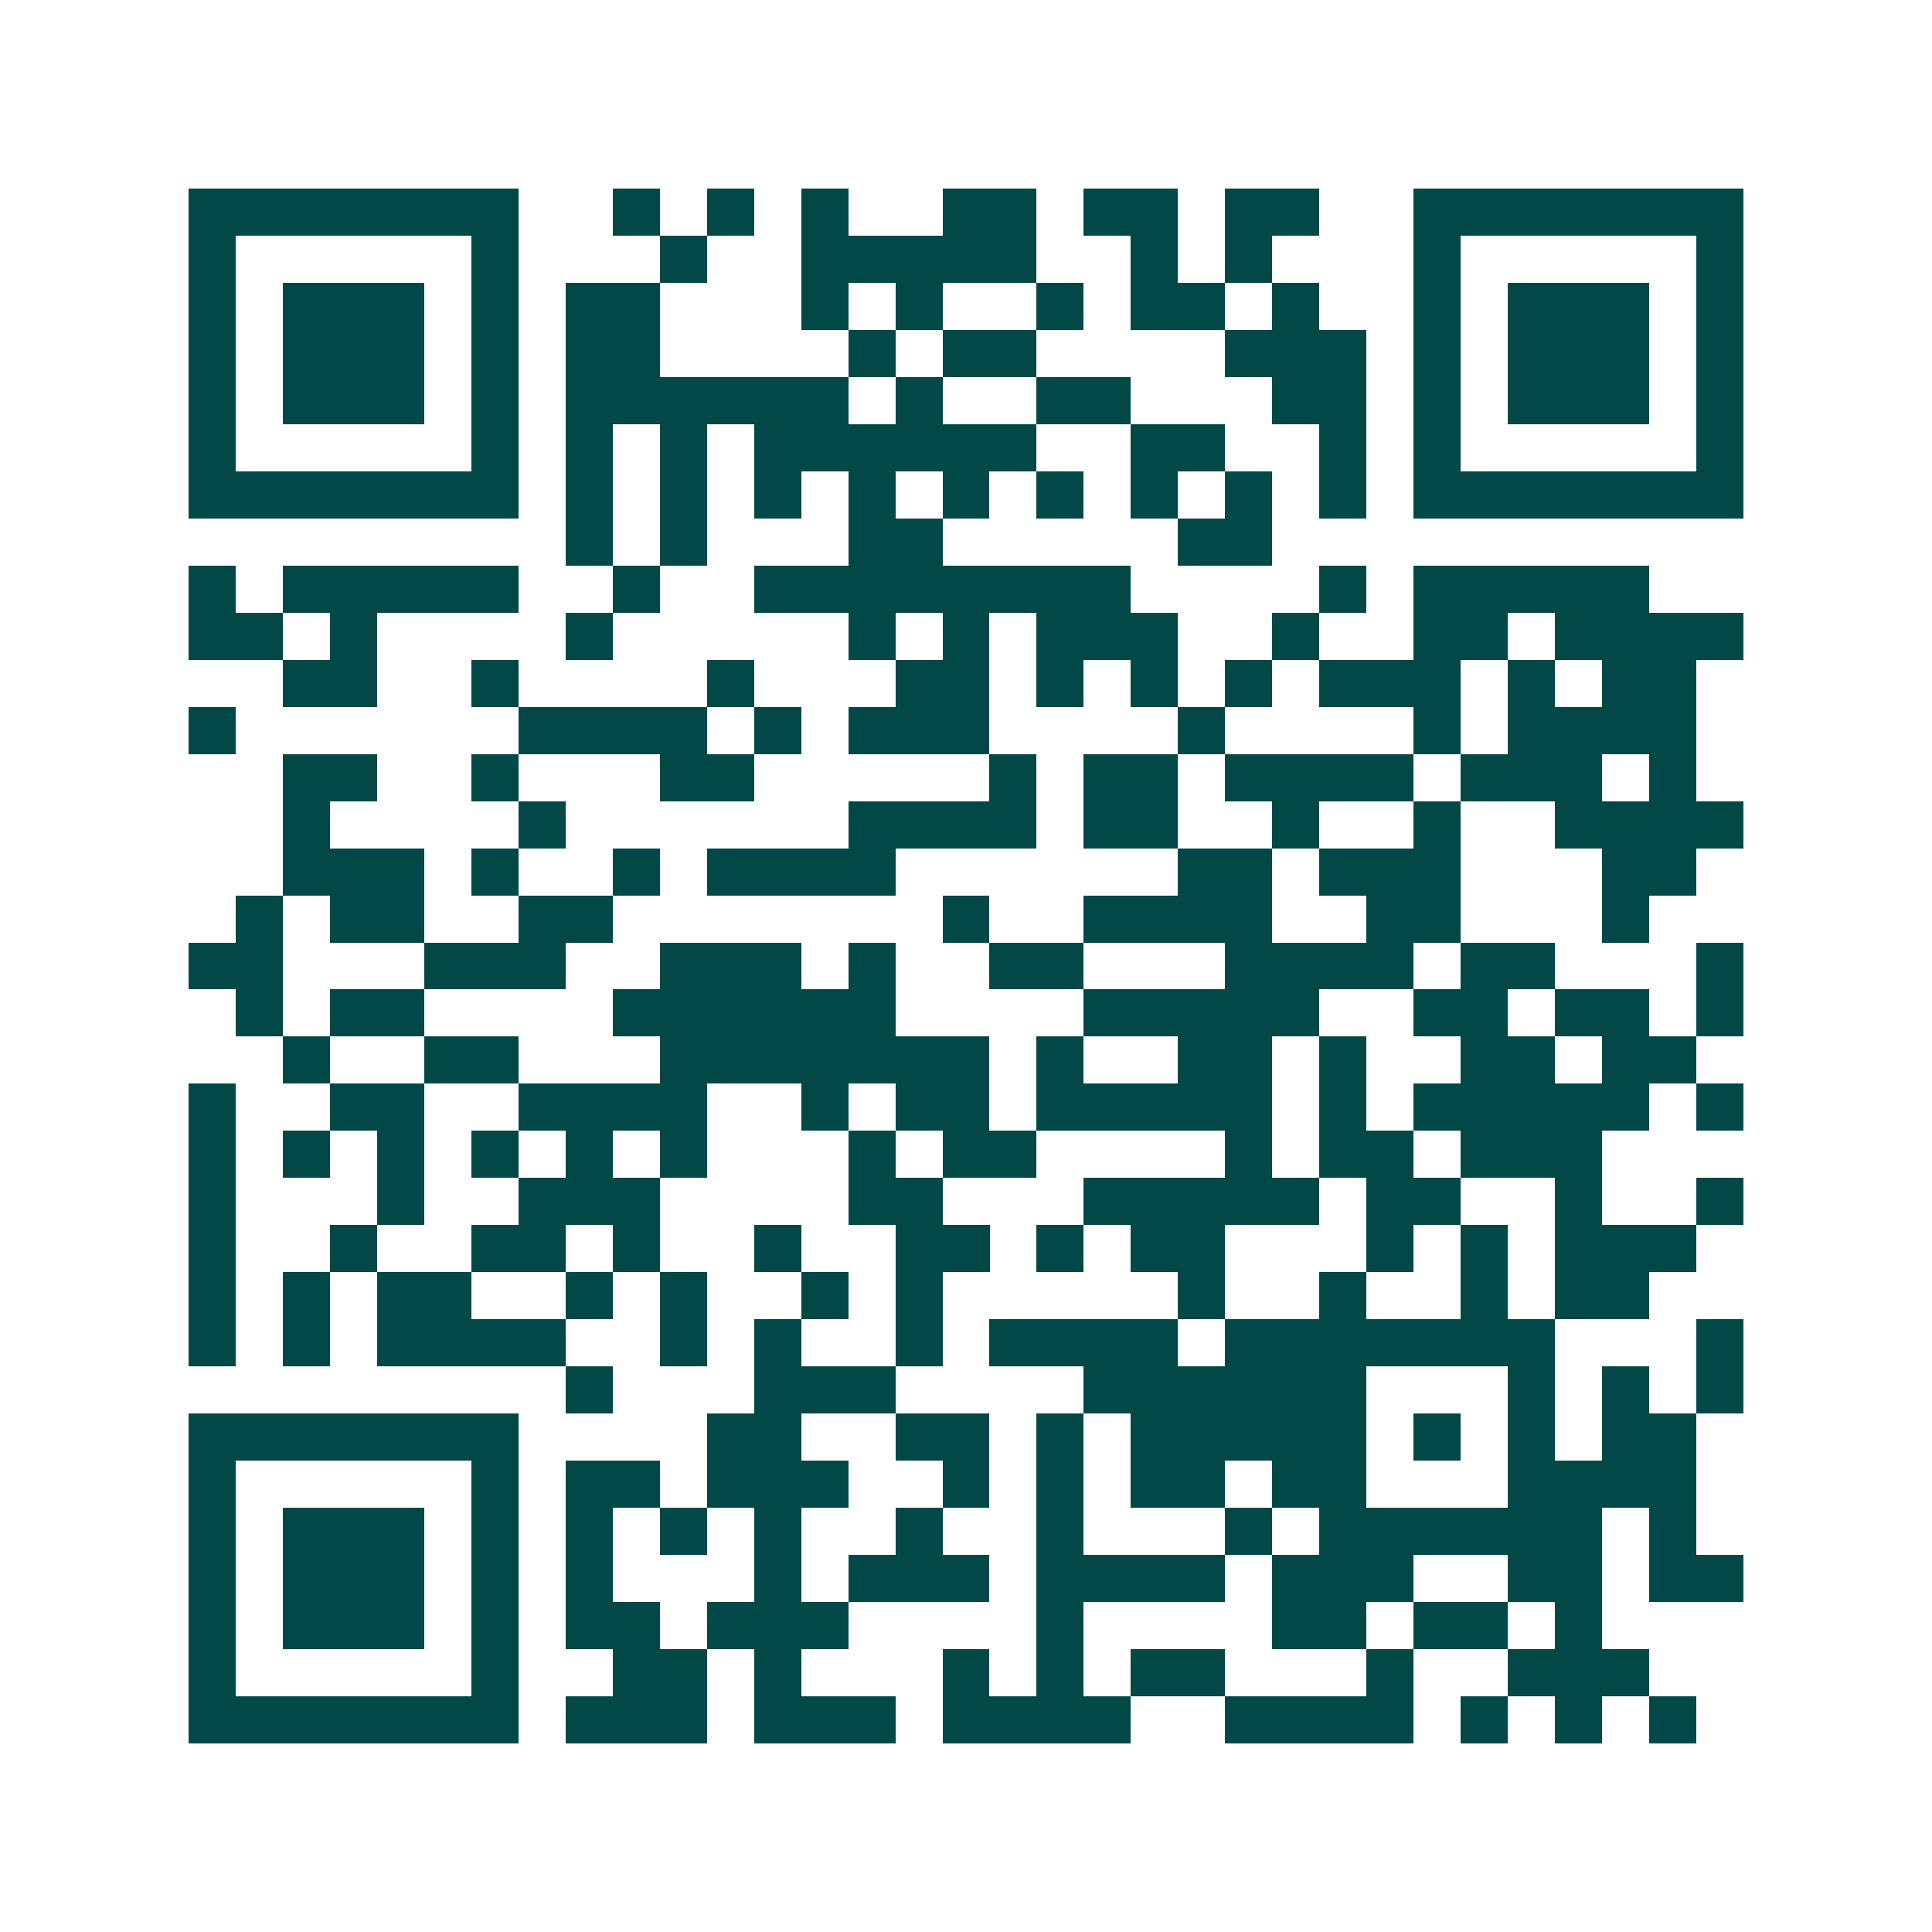 <svg xmlns="http://www.w3.org/2000/svg" width="200" height="200" viewBox="0 0 41 41" shape-rendering="crispEdges"><path fill="#ffffff" d="M0 0h41v41H0z"/><path stroke="#014847" d="M4 4.5h7m2 0h1m1 0h1m1 0h1m2 0h2m1 0h2m1 0h2m2 0h7M4 5.5h1m5 0h1m3 0h1m2 0h5m2 0h1m1 0h1m3 0h1m5 0h1M4 6.5h1m1 0h3m1 0h1m1 0h2m3 0h1m1 0h1m2 0h1m1 0h2m1 0h1m2 0h1m1 0h3m1 0h1M4 7.5h1m1 0h3m1 0h1m1 0h2m4 0h1m1 0h2m4 0h3m1 0h1m1 0h3m1 0h1M4 8.5h1m1 0h3m1 0h1m1 0h6m1 0h1m2 0h2m3 0h2m1 0h1m1 0h3m1 0h1M4 9.5h1m5 0h1m1 0h1m1 0h1m1 0h6m2 0h2m2 0h1m1 0h1m5 0h1M4 10.5h7m1 0h1m1 0h1m1 0h1m1 0h1m1 0h1m1 0h1m1 0h1m1 0h1m1 0h1m1 0h7M12 11.5h1m1 0h1m3 0h2m5 0h2M4 12.5h1m1 0h5m2 0h1m2 0h8m4 0h1m1 0h5M4 13.5h2m1 0h1m4 0h1m5 0h1m1 0h1m1 0h3m2 0h1m2 0h2m1 0h4M6 14.5h2m2 0h1m4 0h1m3 0h2m1 0h1m1 0h1m1 0h1m1 0h3m1 0h1m1 0h2M4 15.5h1m6 0h4m1 0h1m1 0h3m4 0h1m4 0h1m1 0h4M6 16.5h2m2 0h1m3 0h2m5 0h1m1 0h2m1 0h4m1 0h3m1 0h1M6 17.5h1m4 0h1m6 0h4m1 0h2m2 0h1m2 0h1m2 0h4M6 18.5h3m1 0h1m2 0h1m1 0h4m6 0h2m1 0h3m3 0h2M5 19.5h1m1 0h2m2 0h2m7 0h1m2 0h4m2 0h2m3 0h1M4 20.5h2m3 0h3m2 0h3m1 0h1m2 0h2m3 0h4m1 0h2m3 0h1M5 21.5h1m1 0h2m4 0h6m4 0h5m2 0h2m1 0h2m1 0h1M6 22.5h1m2 0h2m3 0h7m1 0h1m2 0h2m1 0h1m2 0h2m1 0h2M4 23.5h1m2 0h2m2 0h4m2 0h1m1 0h2m1 0h5m1 0h1m1 0h5m1 0h1M4 24.5h1m1 0h1m1 0h1m1 0h1m1 0h1m1 0h1m3 0h1m1 0h2m4 0h1m1 0h2m1 0h3M4 25.5h1m3 0h1m2 0h3m4 0h2m3 0h5m1 0h2m2 0h1m2 0h1M4 26.5h1m2 0h1m2 0h2m1 0h1m2 0h1m2 0h2m1 0h1m1 0h2m3 0h1m1 0h1m1 0h3M4 27.5h1m1 0h1m1 0h2m2 0h1m1 0h1m2 0h1m1 0h1m5 0h1m2 0h1m2 0h1m1 0h2M4 28.5h1m1 0h1m1 0h4m2 0h1m1 0h1m2 0h1m1 0h4m1 0h7m3 0h1M12 29.5h1m3 0h3m4 0h6m3 0h1m1 0h1m1 0h1M4 30.5h7m4 0h2m2 0h2m1 0h1m1 0h5m1 0h1m1 0h1m1 0h2M4 31.5h1m5 0h1m1 0h2m1 0h3m2 0h1m1 0h1m1 0h2m1 0h2m3 0h4M4 32.5h1m1 0h3m1 0h1m1 0h1m1 0h1m1 0h1m2 0h1m2 0h1m3 0h1m1 0h6m1 0h1M4 33.5h1m1 0h3m1 0h1m1 0h1m3 0h1m1 0h3m1 0h4m1 0h3m2 0h2m1 0h2M4 34.5h1m1 0h3m1 0h1m1 0h2m1 0h3m4 0h1m4 0h2m1 0h2m1 0h1M4 35.5h1m5 0h1m2 0h2m1 0h1m3 0h1m1 0h1m1 0h2m3 0h1m2 0h3M4 36.5h7m1 0h3m1 0h3m1 0h4m2 0h4m1 0h1m1 0h1m1 0h1"/></svg>
